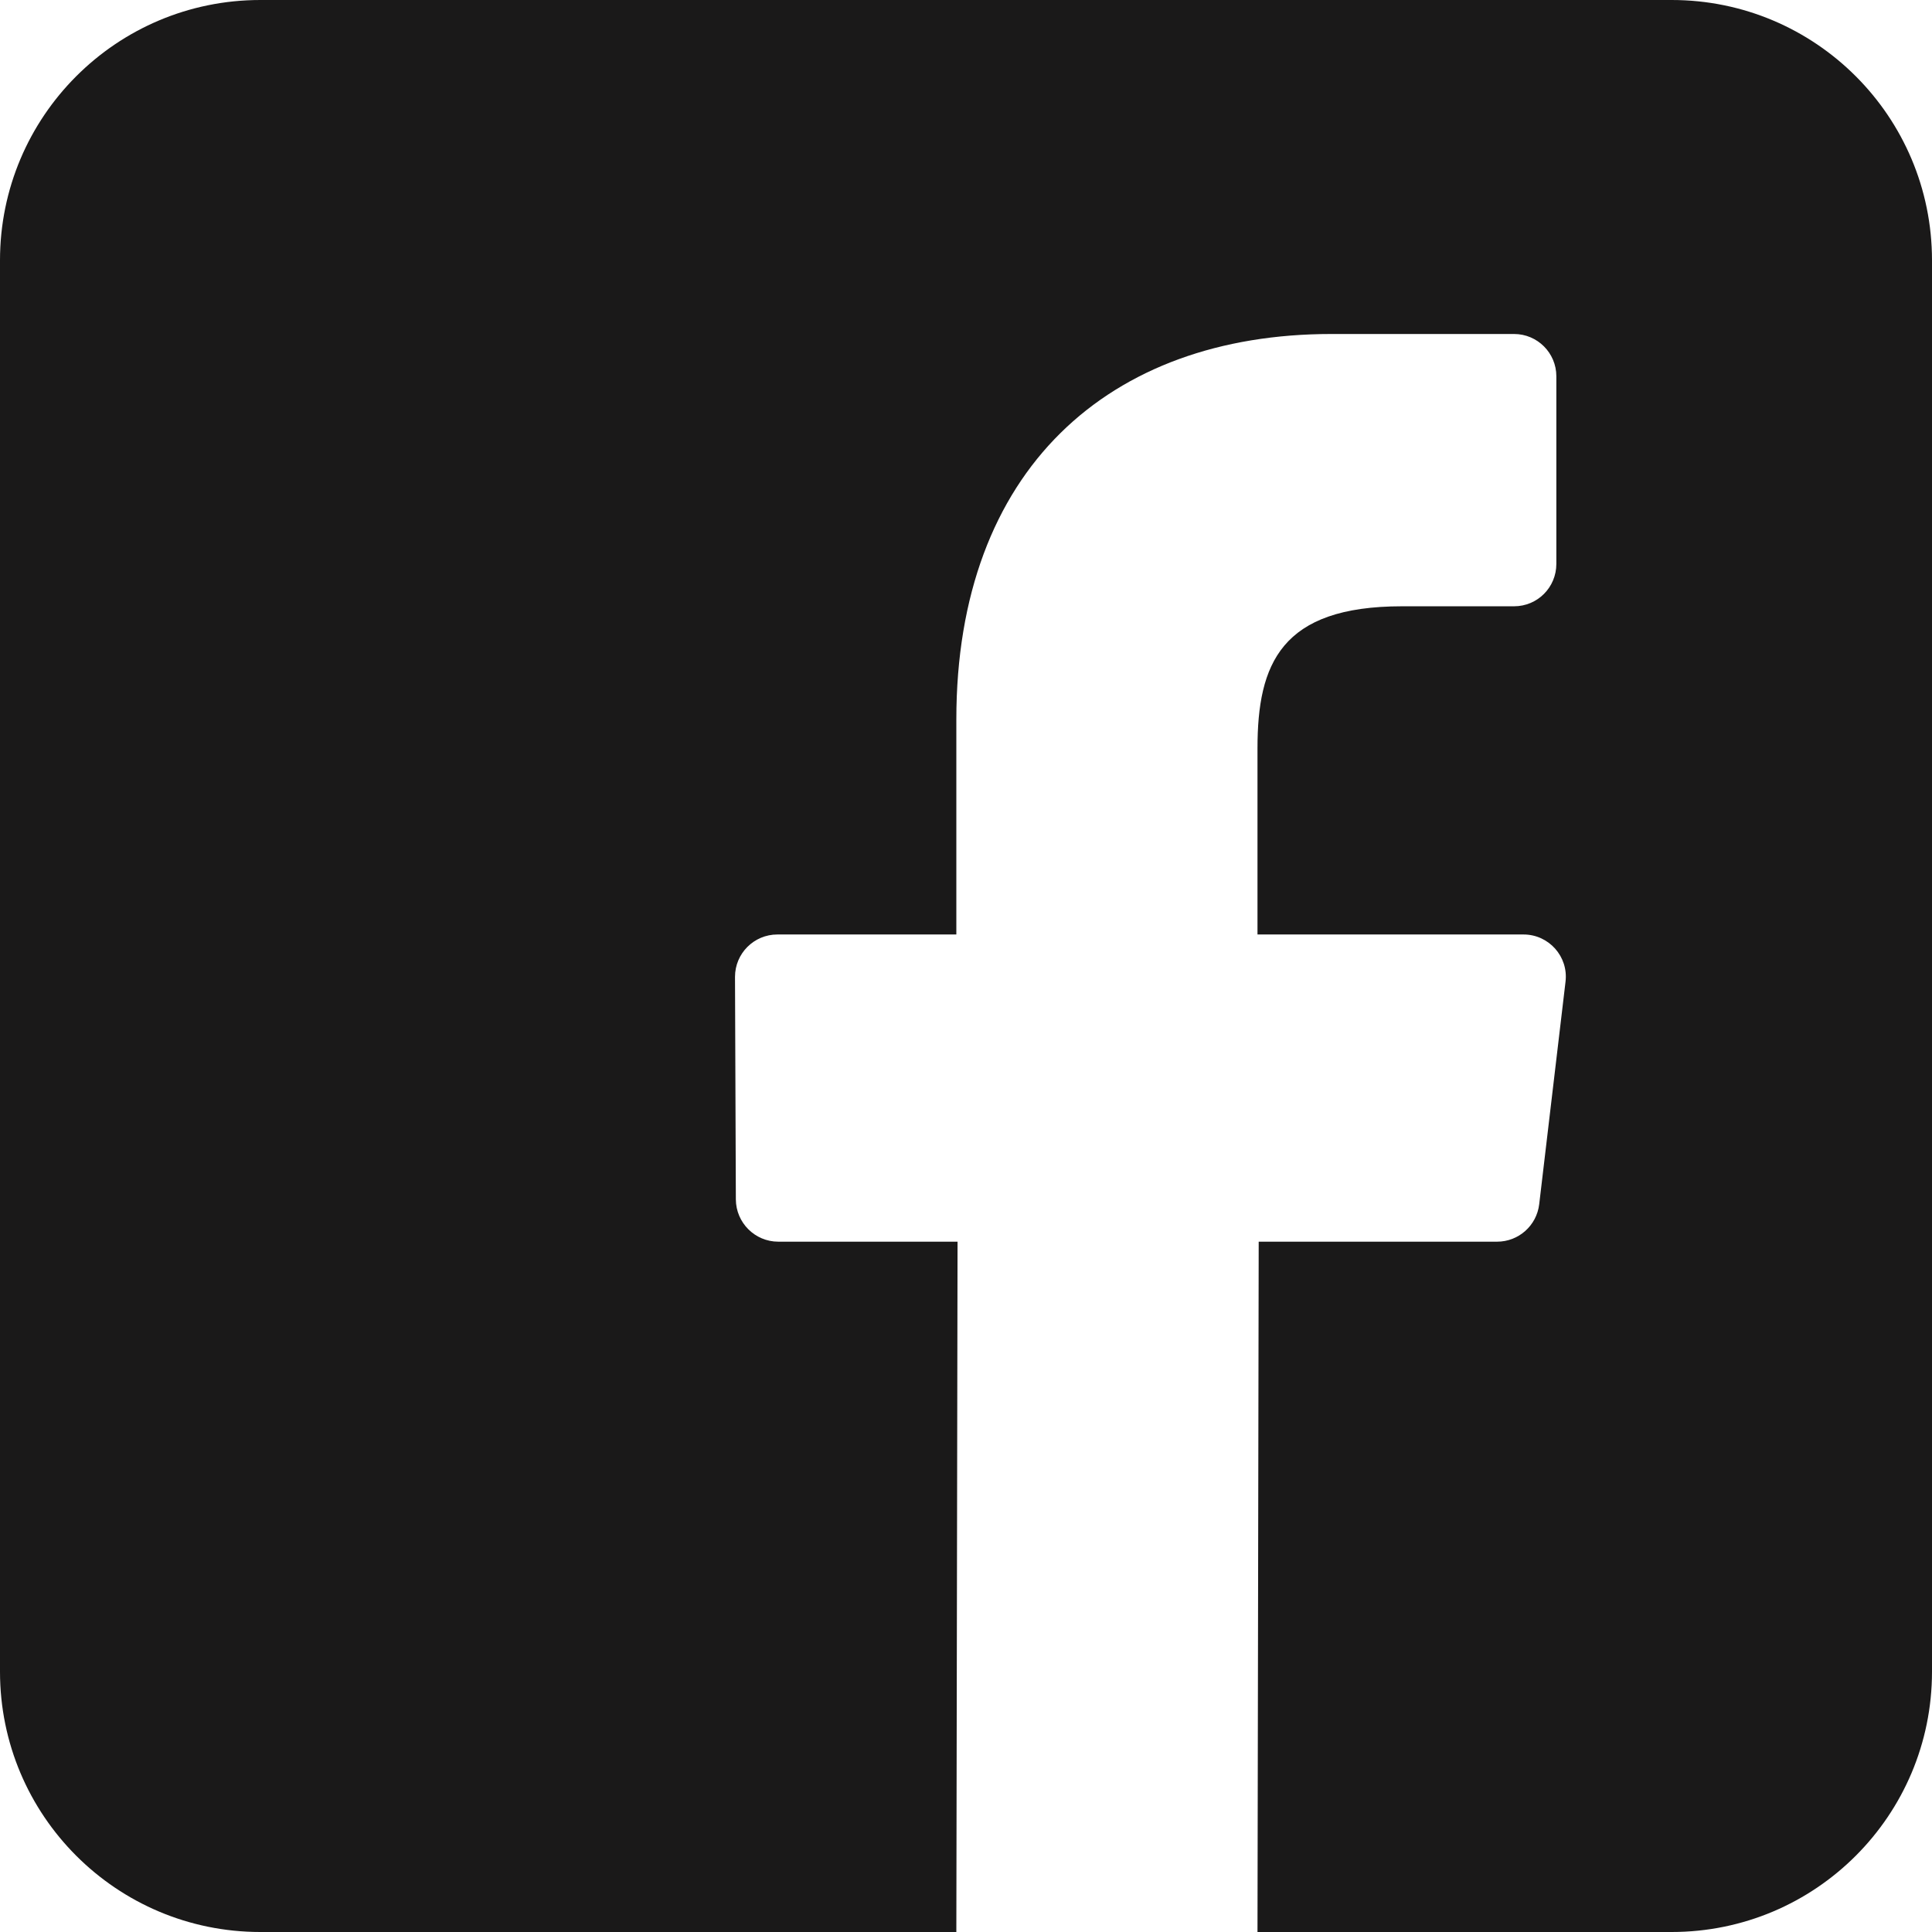 <svg width="16" height="16" viewBox="0 0 16 16" fill="none" xmlns="http://www.w3.org/2000/svg">
<path d="M13.844 0H2.156C0.965 0 0 0.965 0 2.156V13.844C0 15.035 0.965 16 2.156 16H7.92L7.93 10.283H6.445C6.252 10.283 6.095 10.126 6.094 9.933L6.087 8.09C6.087 7.896 6.244 7.739 6.438 7.739H7.92V5.958C7.92 3.891 9.183 2.766 11.026 2.766H12.539C12.732 2.766 12.889 2.923 12.889 3.116V4.67C12.889 4.864 12.733 5.021 12.539 5.021L11.611 5.021C10.608 5.021 10.414 5.498 10.414 6.197V7.739H12.617C12.827 7.739 12.99 7.922 12.965 8.13L12.747 9.973C12.726 10.15 12.576 10.283 12.399 10.283H10.424L10.414 16H13.844C15.035 16 16 15.035 16 13.844V2.156C16 0.965 15.035 0 13.844 0Z" fill="#1A1919"/>
</svg>
